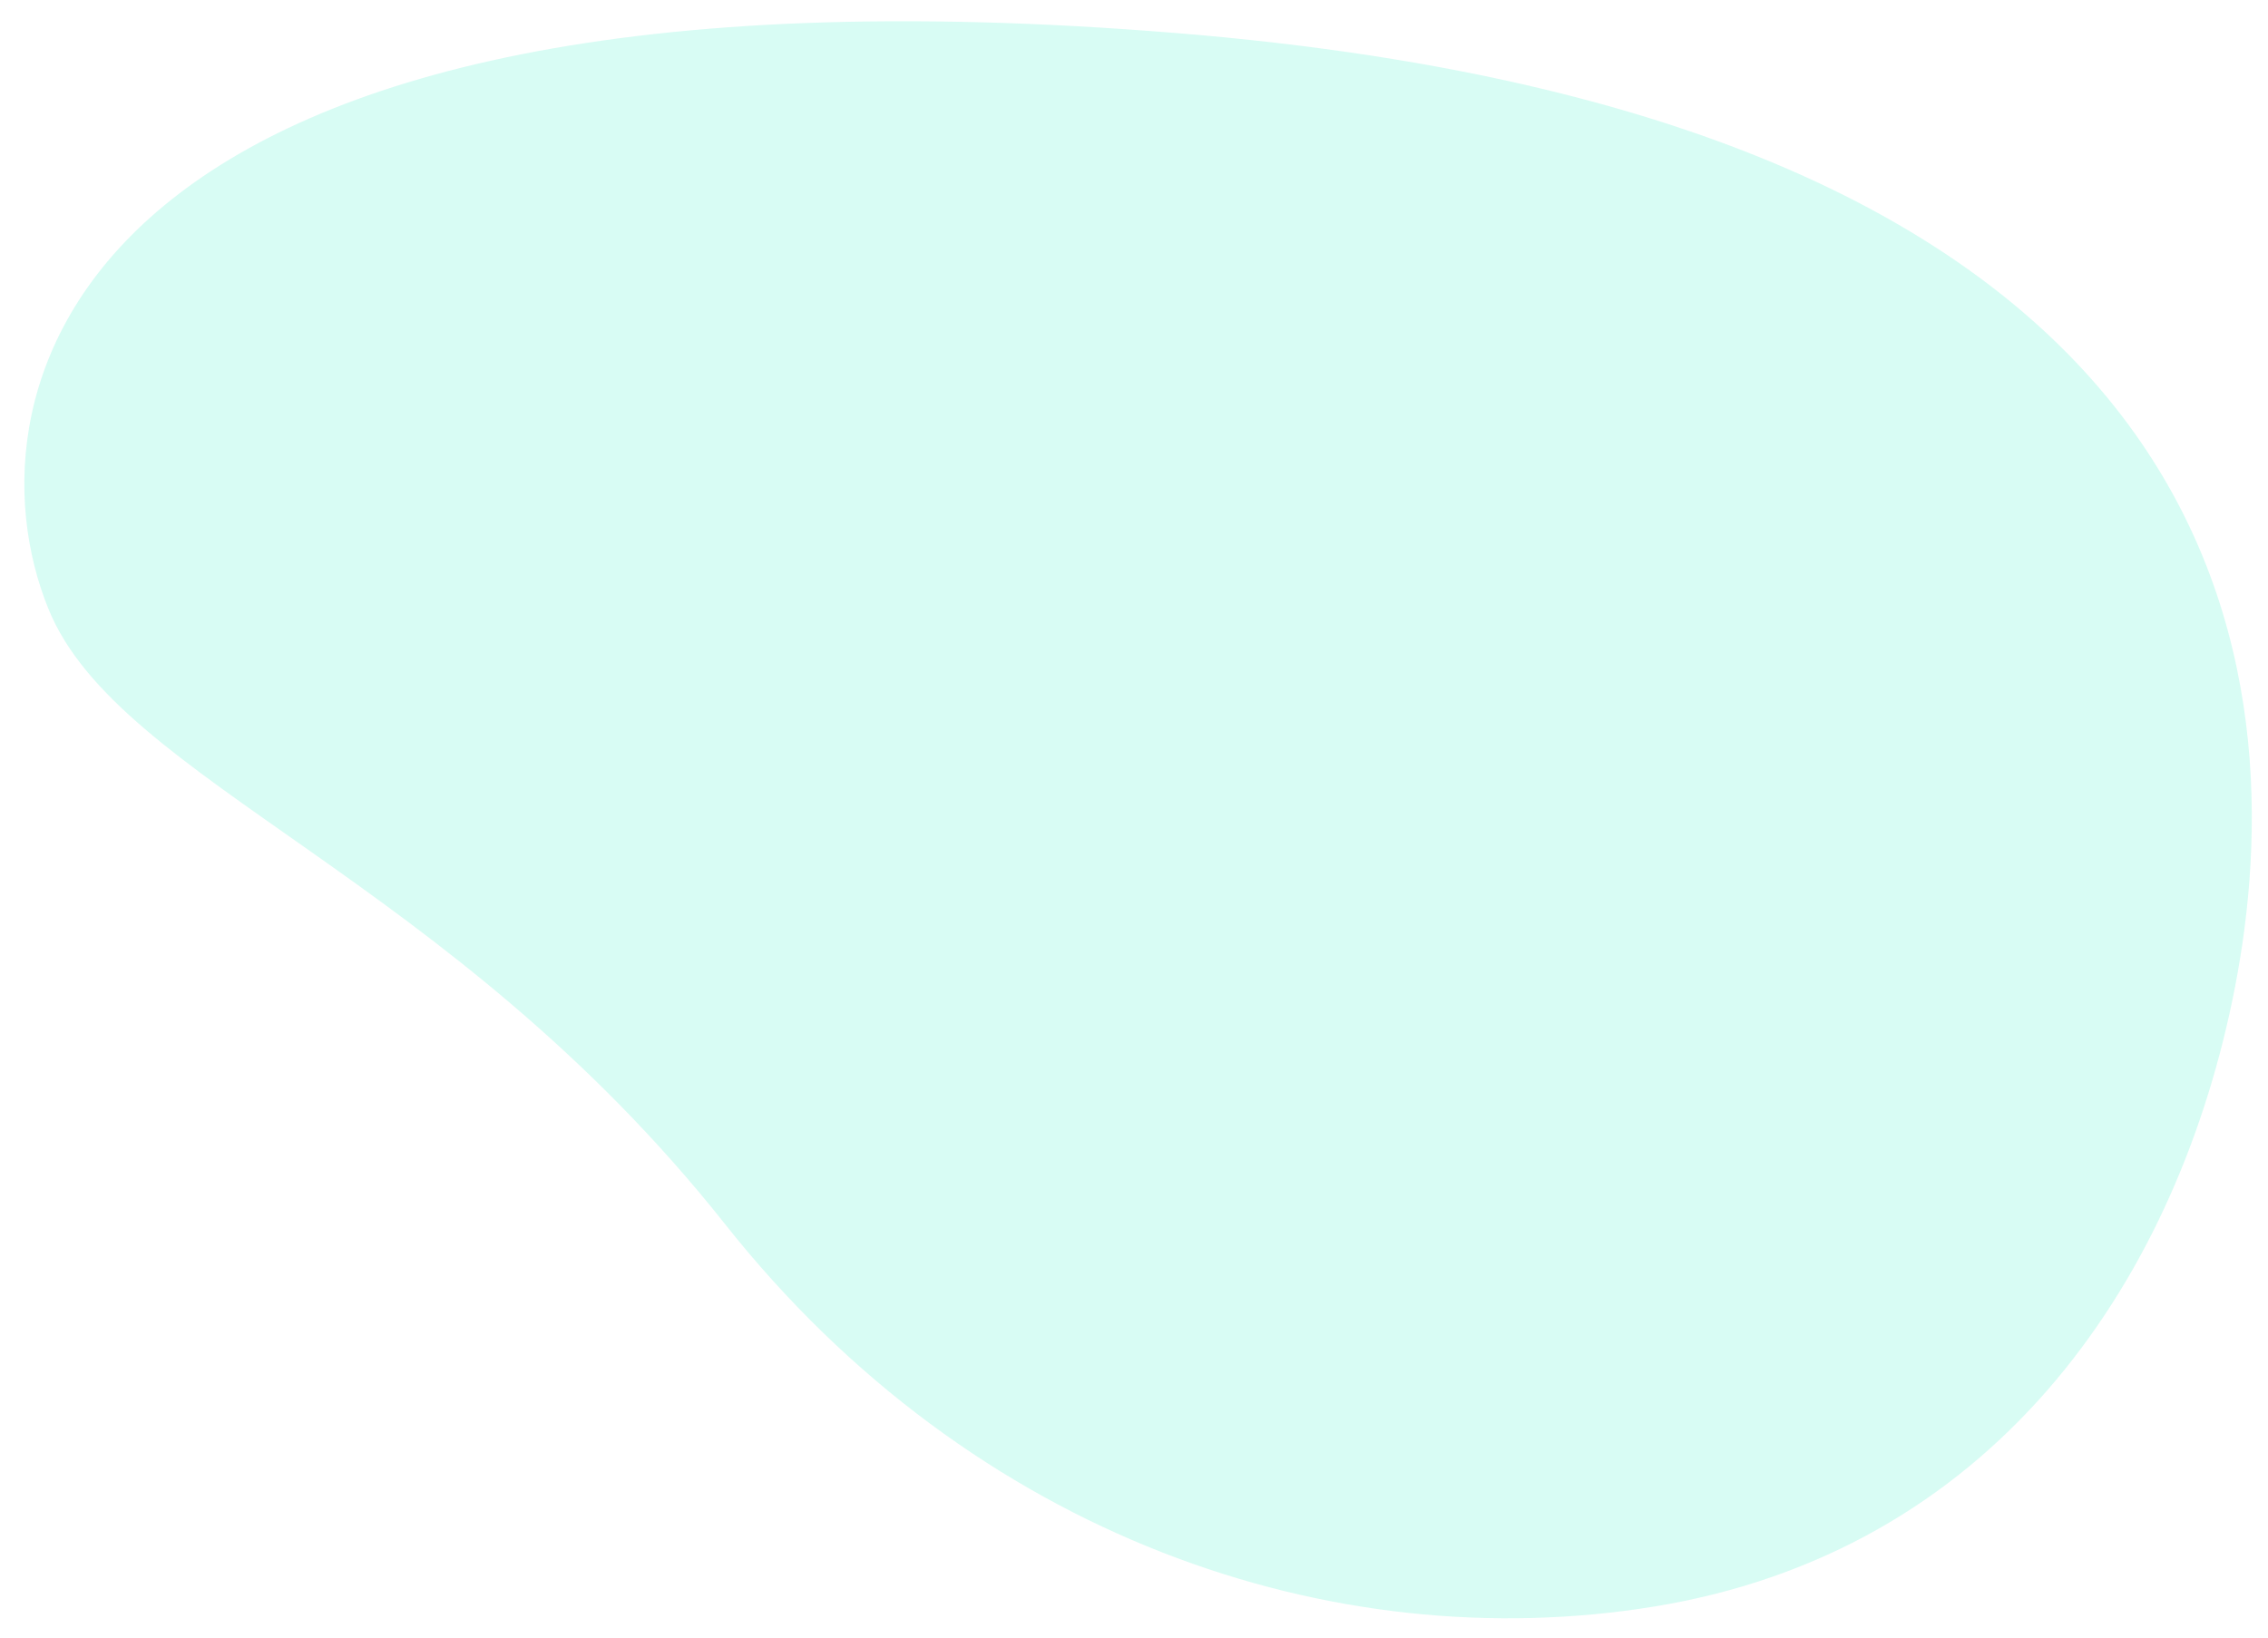 <svg width="72" height="52" viewBox="0 0 72 52" fill="none" xmlns="http://www.w3.org/2000/svg">
<path d="M52.495 51.017C42.326 52.669 30.899 48.822 23.025 38.88C14.24 27.789 3.781 24.843 1.539 19.339C-1.284 12.405 2.233 -1.808 37.339 1.049C72.444 3.905 72.763 22.653 70.868 31.764C68.975 40.875 63.204 49.275 52.495 51.017Z" fill="#3EF2C9" fill-opacity="0.2"/>
</svg>
